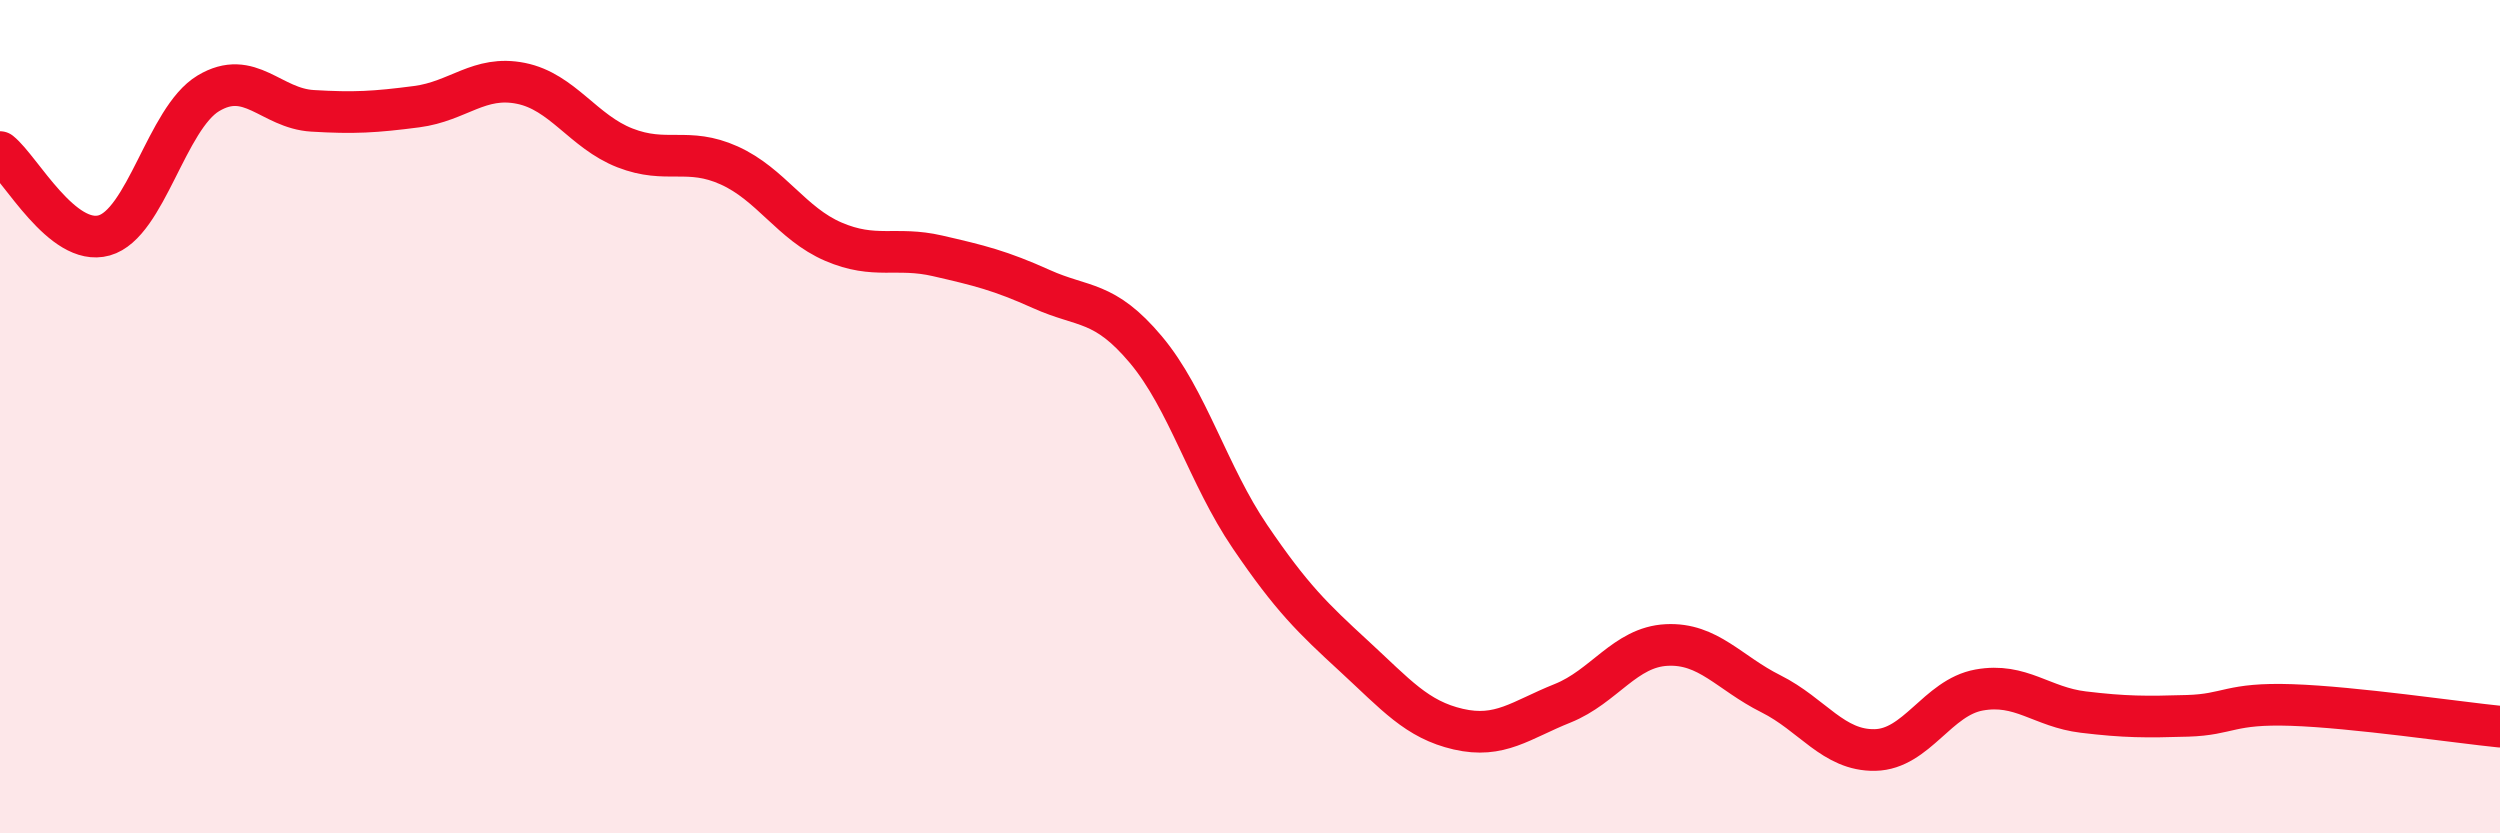 
    <svg width="60" height="20" viewBox="0 0 60 20" xmlns="http://www.w3.org/2000/svg">
      <path
        d="M 0,3.65 C 0.5,4.05 1.5,5.93 2.5,5.65 C 3.5,5.37 4,2.84 5,2.24 C 6,1.64 6.5,2.6 7.5,2.66 C 8.5,2.72 9,2.69 10,2.56 C 11,2.43 11.5,1.8 12.5,2 C 13.5,2.2 14,3.16 15,3.55 C 16,3.94 16.5,3.52 17.5,3.97 C 18.5,4.42 19,5.37 20,5.8 C 21,6.23 21.5,5.91 22.5,6.14 C 23.5,6.37 24,6.49 25,6.94 C 26,7.39 26.5,7.2 27.5,8.39 C 28.5,9.58 29,11.41 30,12.88 C 31,14.35 31.5,14.83 32.5,15.75 C 33.5,16.67 34,17.27 35,17.5 C 36,17.73 36.5,17.28 37.5,16.88 C 38.5,16.48 39,15.53 40,15.48 C 41,15.43 41.5,16.15 42.5,16.65 C 43.5,17.15 44,18.02 45,18 C 46,17.98 46.5,16.74 47.5,16.56 C 48.5,16.38 49,16.97 50,17.09 C 51,17.21 51.5,17.21 52.5,17.18 C 53.5,17.15 53.5,16.87 55,16.92 C 56.5,16.97 59,17.34 60,17.44L60 20L0 20Z"
        fill="#EB0A25"
        opacity="0.1"
        stroke-linecap="round"
        stroke-linejoin="round"
      />
      <path
        d="M 0,3.65 C 0.5,4.05 1.5,5.93 2.5,5.65 C 3.5,5.37 4,2.84 5,2.24 C 6,1.64 6.5,2.6 7.5,2.66 C 8.5,2.72 9,2.69 10,2.56 C 11,2.43 11.5,1.8 12.5,2 C 13.5,2.2 14,3.16 15,3.55 C 16,3.94 16.5,3.52 17.5,3.97 C 18.5,4.42 19,5.37 20,5.8 C 21,6.23 21.5,5.91 22.5,6.14 C 23.5,6.37 24,6.49 25,6.94 C 26,7.39 26.5,7.2 27.5,8.39 C 28.5,9.58 29,11.41 30,12.88 C 31,14.35 31.5,14.83 32.5,15.75 C 33.5,16.67 34,17.27 35,17.5 C 36,17.73 36.5,17.28 37.5,16.88 C 38.5,16.48 39,15.53 40,15.48 C 41,15.43 41.5,16.15 42.5,16.65 C 43.5,17.15 44,18.02 45,18 C 46,17.98 46.5,16.74 47.5,16.56 C 48.5,16.38 49,16.97 50,17.09 C 51,17.21 51.5,17.21 52.5,17.18 C 53.5,17.15 53.5,16.87 55,16.92 C 56.5,16.97 59,17.34 60,17.44"
        stroke="#EB0A25"
        stroke-width="1"
        fill="none"
        stroke-linecap="round"
        stroke-linejoin="round"
      />
    </svg>
  